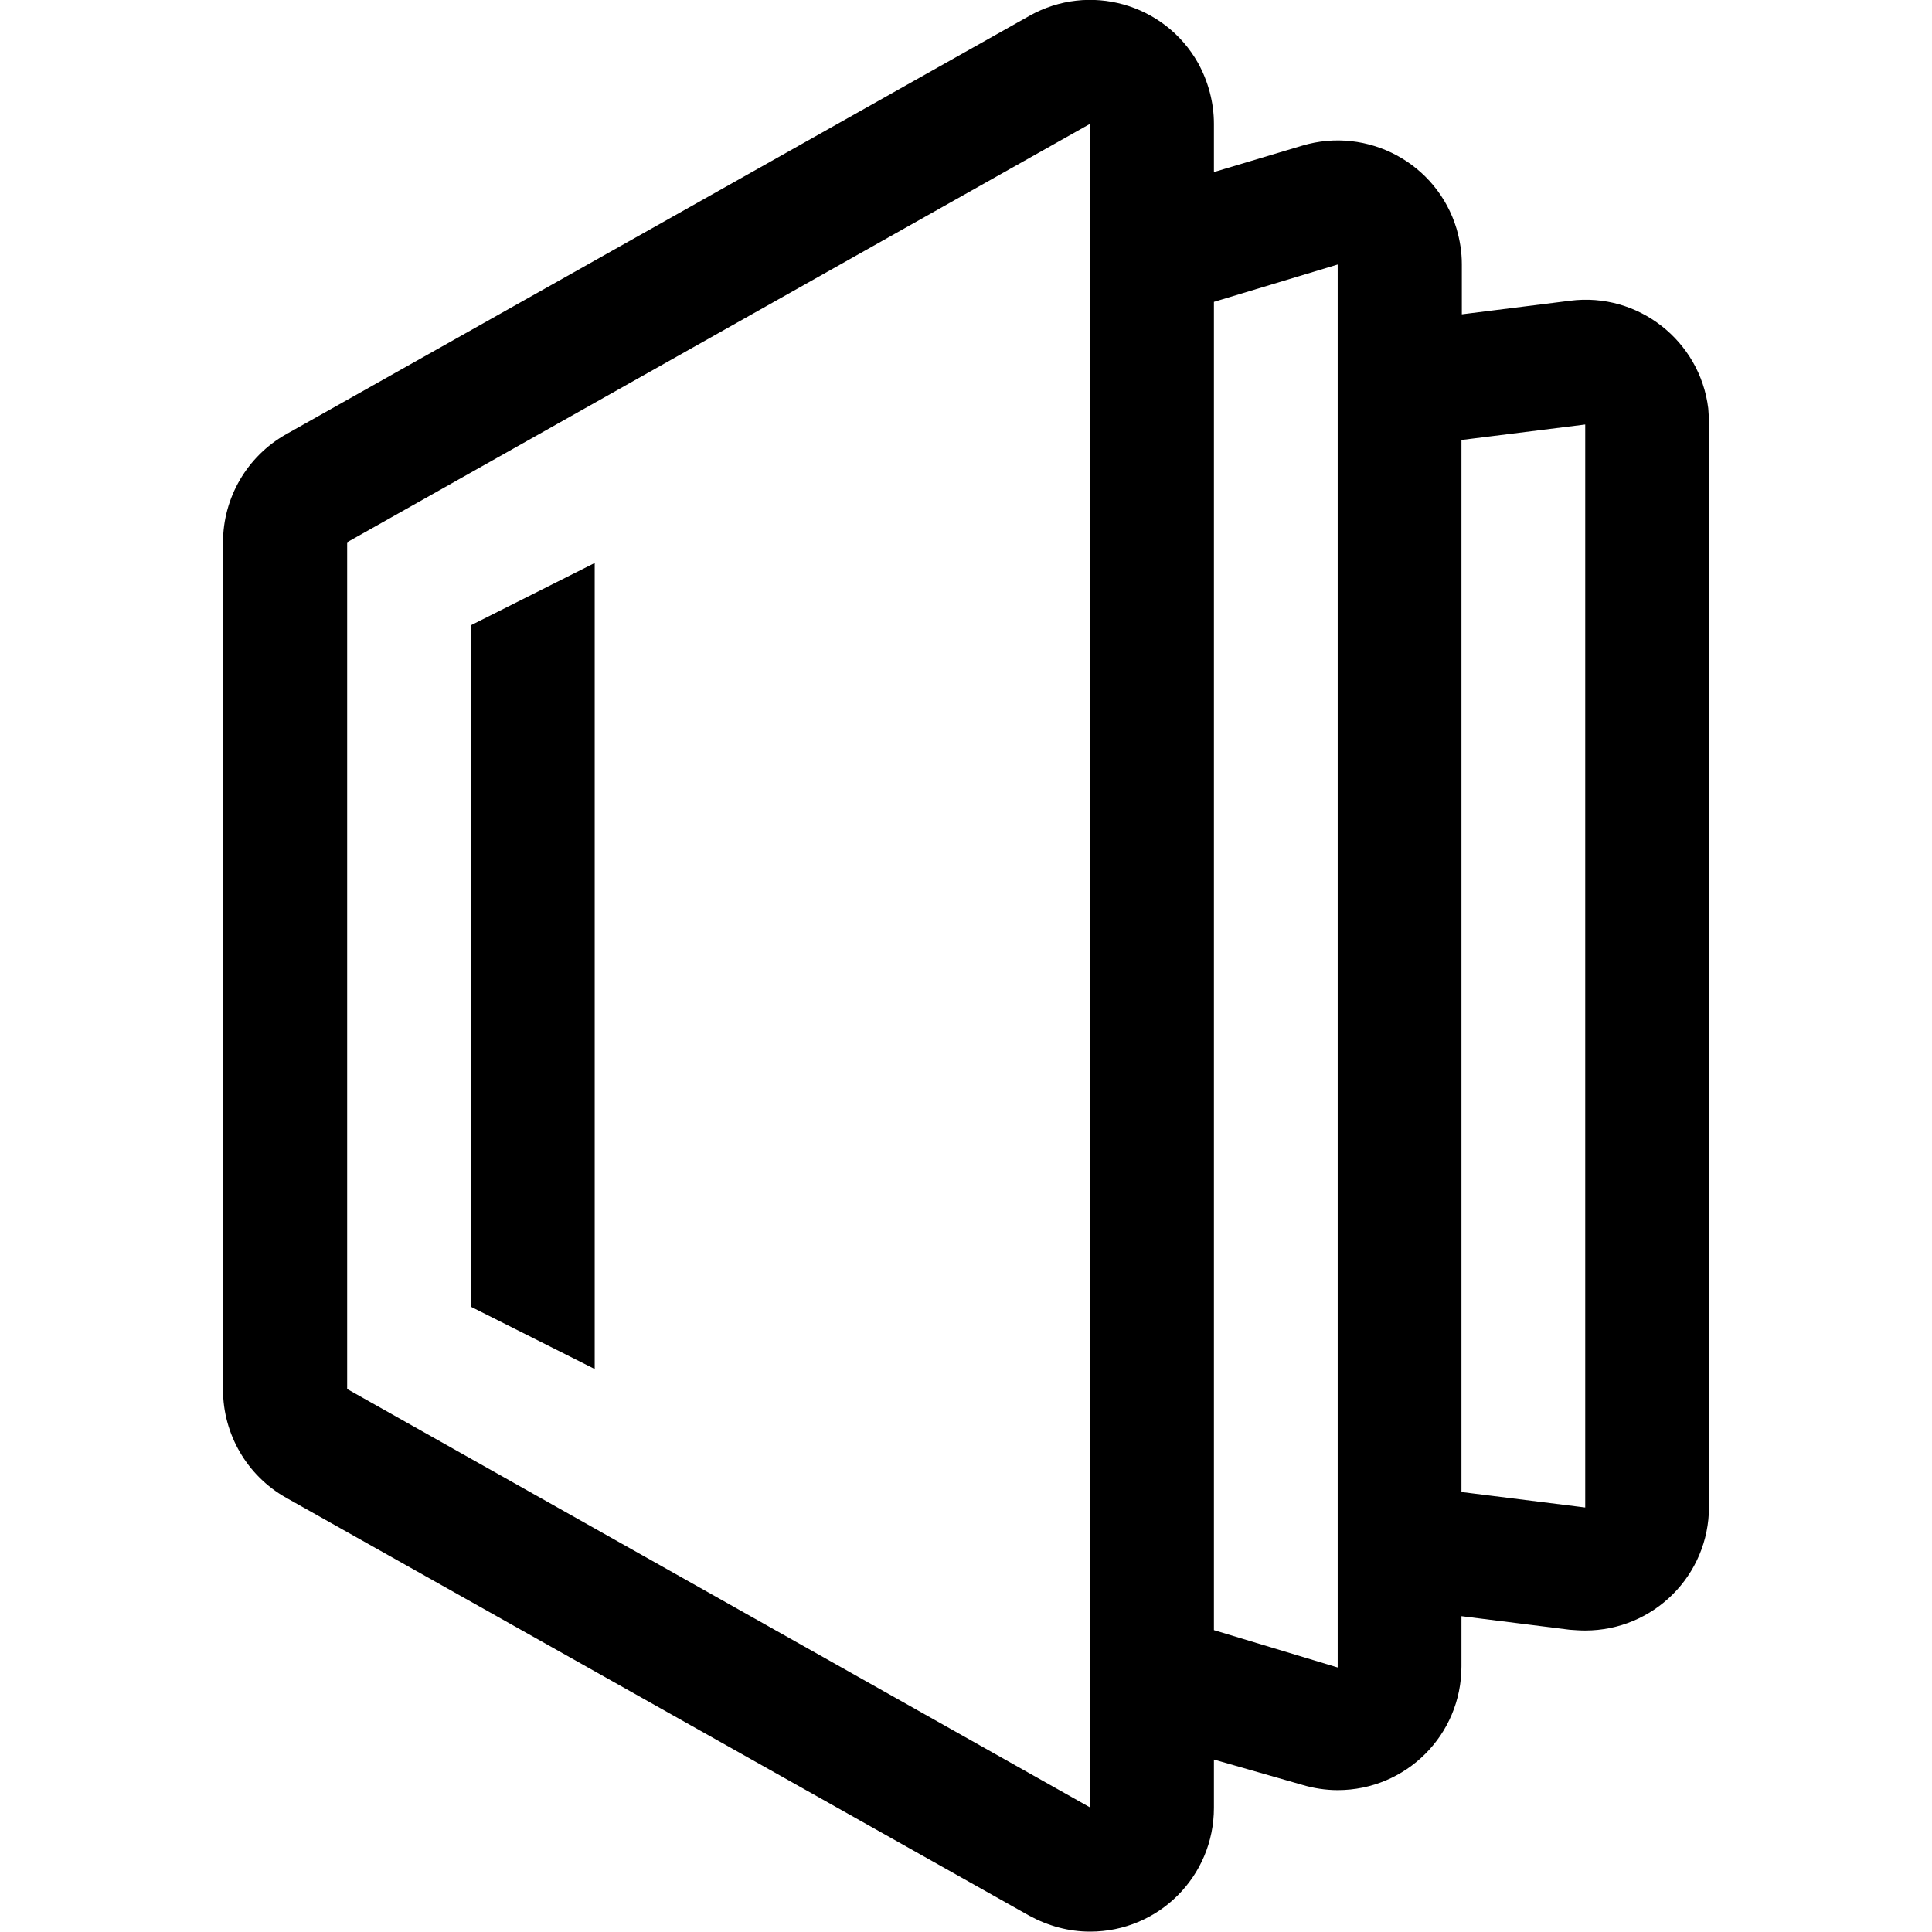 <svg xmlns="http://www.w3.org/2000/svg" xml:space="preserve" viewBox="0 0 512 512"><path d="M321.7 466.3v12.8c0 18.2-14.7 32.8-32.8 32.8-5.7 0-11.1-1.5-16.1-4.2l-197-110.8c-10.3-5.8-16.7-16.8-16.7-28.6V143.7c0-11.8 6.4-22.8 16.7-28.6l197-110.9c15.8-8.9 35.8-3.3 44.7 12.5 2.7 4.9 4.2 10.5 4.2 16.1v12.8l23.4-7c17.4-5.2 35.7 4.7 40.9 22 .9 3.1 1.4 6.2 1.4 9.4v13.3l28.7-3.6c18-2.3 34.4 10.6 36.6 28.5.1 1.4.2 2.7.2 4.1v287c0 18.2-14.7 32.8-32.8 32.8-1.4 0-2.7-.1-4.1-.2l-28.7-3.6v13.3c0 18.2-14.7 32.8-32.8 32.8-3.2 0-6.4-.5-9.4-1.4zm0-34.3 32.8 9.9V70.1L321.7 80zm65.6-315.4v278.8l32.8 4.1v-287zM92 143.7v224.4L288.9 479V32.8zm32.8 22 32.8-16.5v213.6l-32.8-16.5z"/></svg>